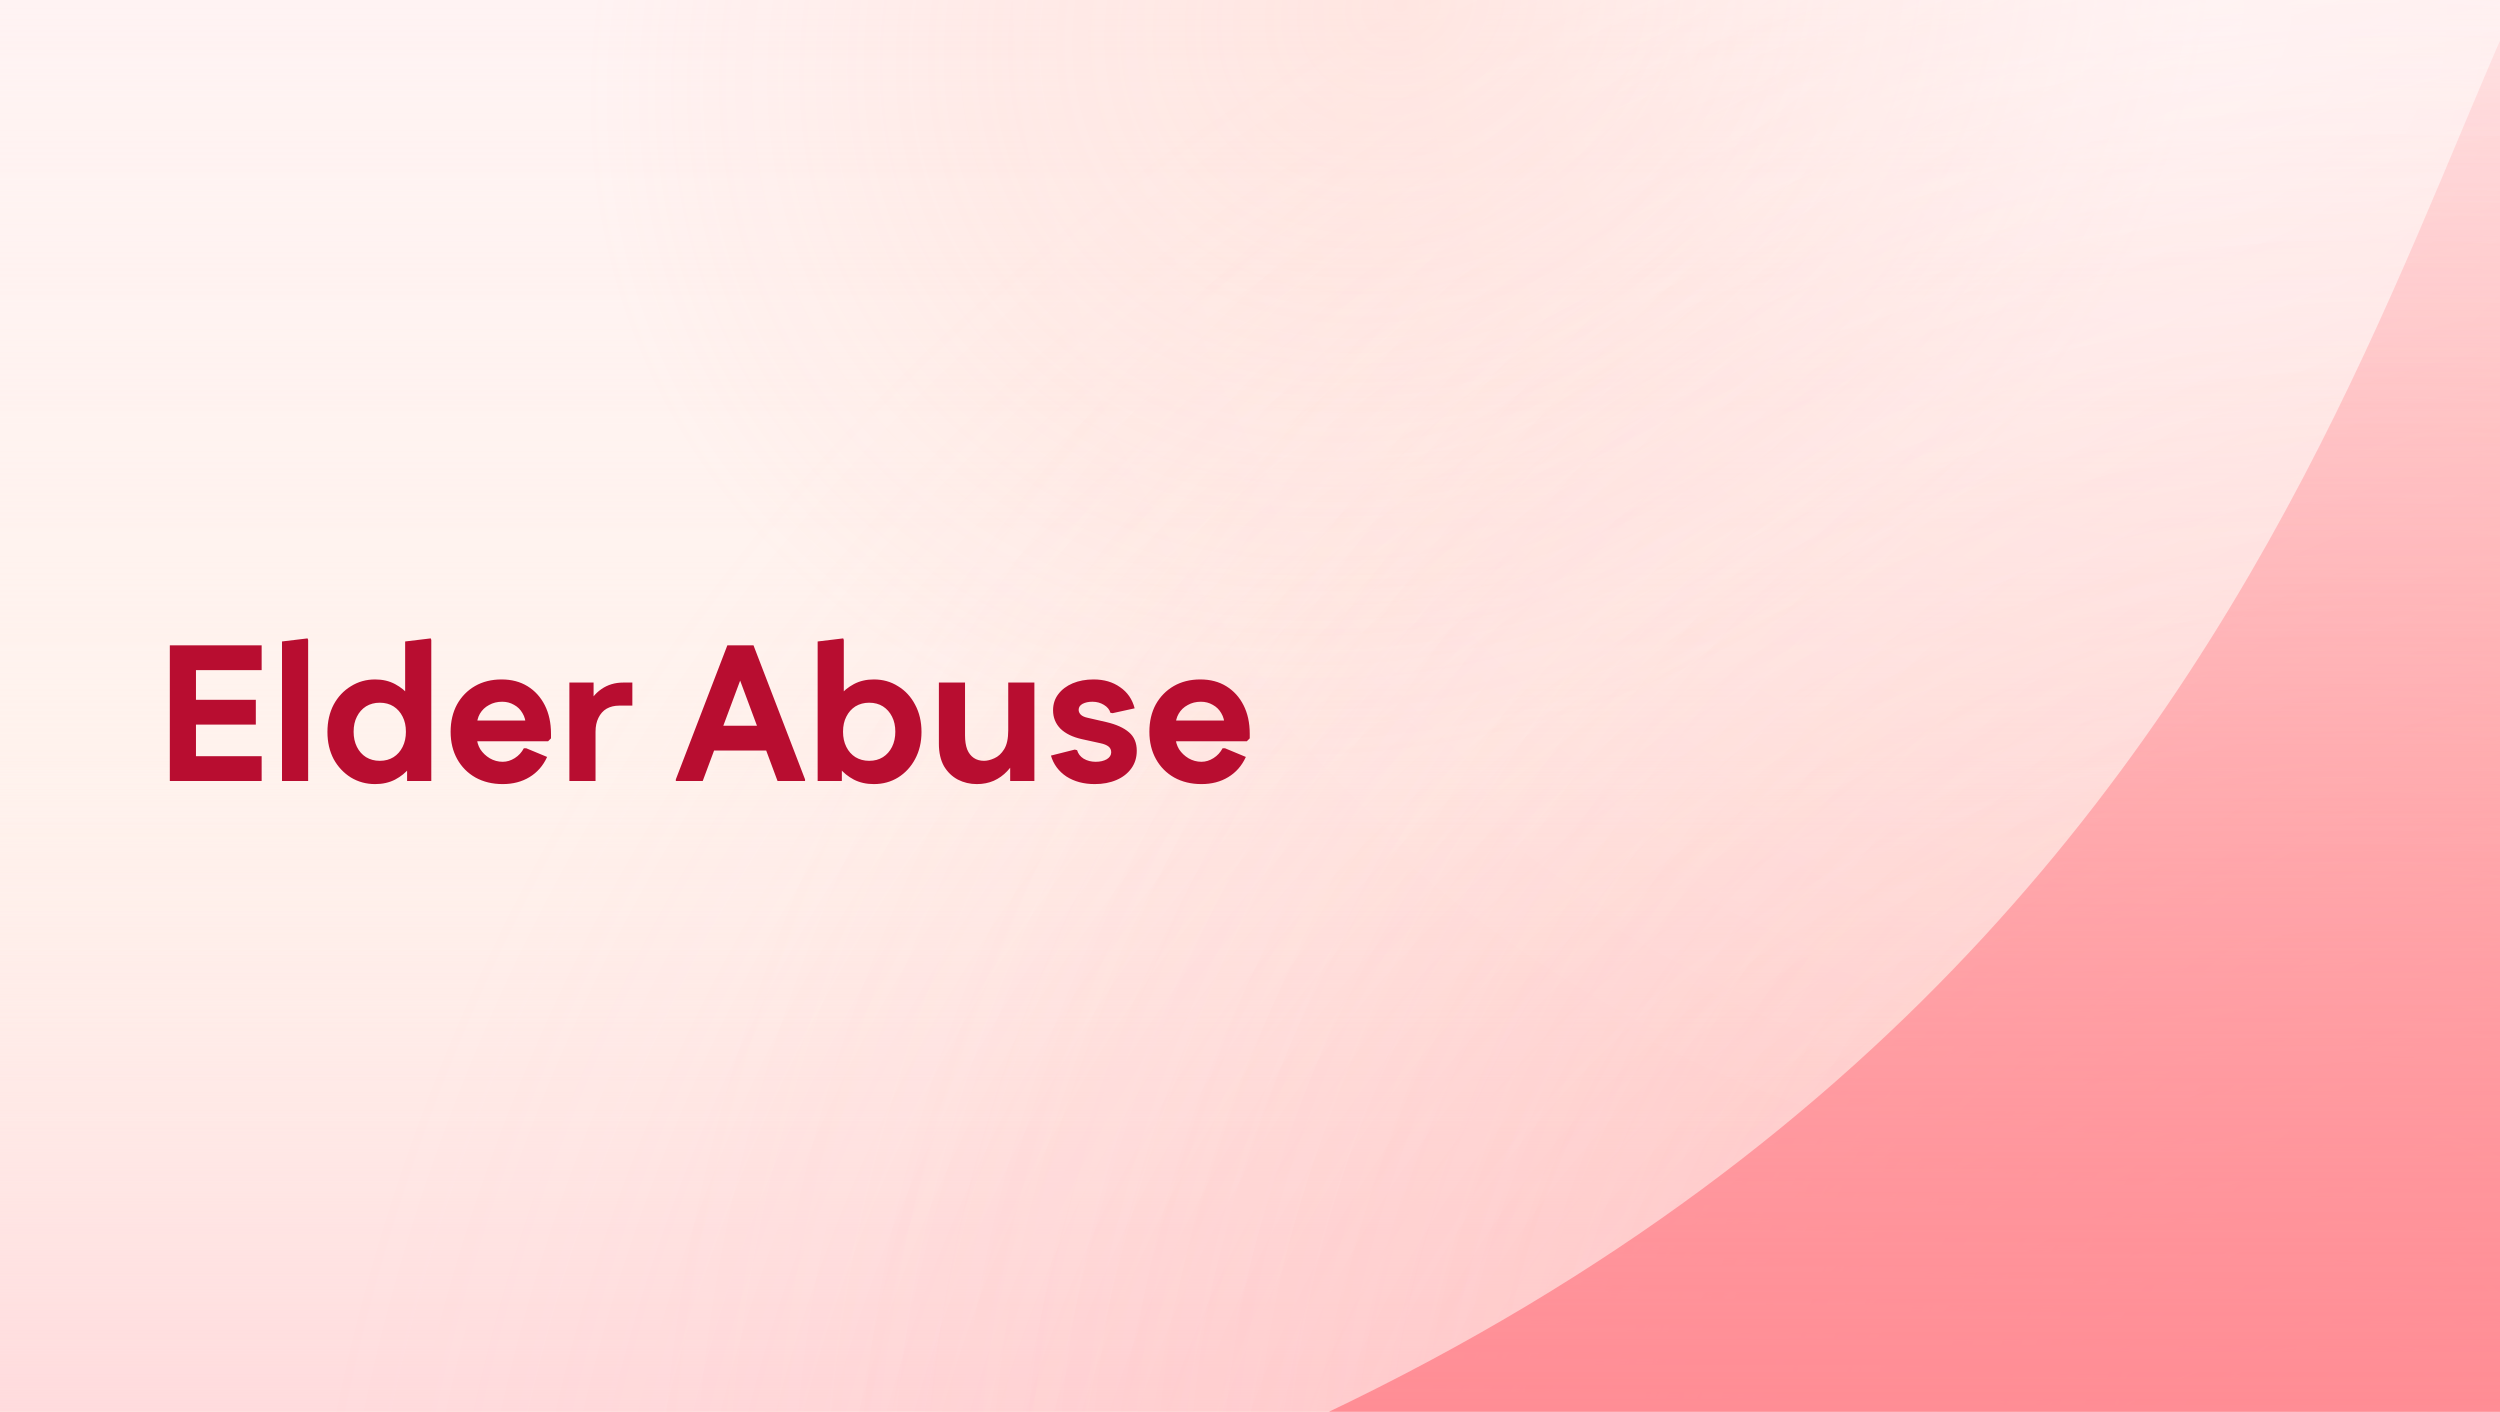 <svg width="85" height="48" viewBox="0 0 85 48" fill="none" xmlns="http://www.w3.org/2000/svg">
<rect x="0" y="0" width="85" height="48" fill="#333333" stroke="none"/>
<g clip-path="url(#clip0_413_8692)">
<rect width="85" height="48" fill="white"/>
<rect width="85" height="48" fill="white"/>
<rect width="85" height="48" fill="#FFE8E9" fill-opacity="0.5"/>
<rect width="85" height="48" fill="url(#paint0_linear_413_8692)"/>
<rect width="85" height="48" fill="url(#paint1_linear_413_8692)"/>
<rect width="85" height="48" fill="url(#paint2_radial_413_8692)" fill-opacity="0.2"/>
<rect width="85" height="48" fill="url(#paint3_radial_413_8692)" fill-opacity="0.3"/>
<rect width="85" height="48" fill="url(#paint4_radial_413_8692)" fill-opacity="0.2"/>
<rect width="85" height="48" fill="url(#paint5_radial_413_8692)" fill-opacity="0.2"/>
<rect width="85" height="48" fill="url(#paint6_radial_413_8692)" fill-opacity="0.4"/>
<path d="M113.264 48.079H113.12C112.364 43.383 110.334 30.683 107.519 20.398C103.1 4.25 98.858 -9.533 92.052 -7.825C81.848 -5.265 84.179 29.454 45.019 48.079H113.12C113.486 50.355 113.553 50.751 113.264 48.079Z" fill="url(#paint7_linear_413_8692)"/>
<path d="M5.774 26.553V21.942H6.663V26.553H5.774ZM6.228 26.553V25.71H8.896V26.553H6.228ZM6.228 24.636V23.793H8.698V24.636H6.228ZM6.228 22.785V21.942H8.896V22.785H6.228ZM9.588 26.553V21.81L10.457 21.705L10.477 21.758V26.553H9.588ZM12.754 26.659C12.451 26.659 12.177 26.584 11.931 26.435C11.685 26.281 11.489 26.072 11.344 25.809C11.204 25.541 11.133 25.233 11.133 24.887C11.133 24.535 11.204 24.226 11.344 23.958C11.489 23.69 11.685 23.481 11.931 23.332C12.177 23.178 12.451 23.101 12.754 23.101C13.009 23.101 13.235 23.154 13.432 23.259C13.63 23.365 13.793 23.499 13.92 23.661C14.047 23.819 14.133 23.986 14.177 24.162V25.611C14.133 25.782 14.047 25.949 13.92 26.112C13.793 26.27 13.63 26.402 13.432 26.507C13.235 26.608 13.009 26.659 12.754 26.659ZM12.912 25.868C13.092 25.868 13.248 25.826 13.38 25.743C13.511 25.66 13.615 25.543 13.689 25.394C13.764 25.244 13.801 25.073 13.801 24.88C13.801 24.682 13.764 24.511 13.689 24.366C13.615 24.217 13.511 24.101 13.38 24.017C13.248 23.934 13.092 23.892 12.912 23.892C12.736 23.892 12.581 23.934 12.444 24.017C12.313 24.101 12.209 24.217 12.135 24.366C12.06 24.511 12.023 24.682 12.023 24.88C12.023 25.073 12.06 25.244 12.135 25.394C12.209 25.543 12.313 25.66 12.444 25.743C12.581 25.826 12.736 25.868 12.912 25.868ZM13.841 26.553V25.624L14.039 24.88L13.775 24.136V21.81L14.645 21.705L14.664 21.758V26.553H13.841ZM17.093 26.659C16.742 26.659 16.433 26.584 16.165 26.435C15.901 26.285 15.695 26.077 15.545 25.809C15.396 25.541 15.321 25.231 15.321 24.88C15.321 24.529 15.394 24.219 15.539 23.951C15.688 23.683 15.892 23.475 16.151 23.325C16.41 23.176 16.711 23.101 17.054 23.101C17.392 23.101 17.686 23.178 17.937 23.332C18.187 23.486 18.382 23.701 18.523 23.977C18.663 24.254 18.734 24.577 18.734 24.946V25.104L18.635 25.203H15.717V24.498H18.371L17.877 24.676C17.877 24.513 17.84 24.371 17.765 24.248C17.695 24.125 17.599 24.03 17.476 23.964C17.357 23.894 17.223 23.859 17.074 23.859C16.907 23.859 16.758 23.896 16.626 23.971C16.494 24.041 16.391 24.14 16.316 24.267C16.246 24.39 16.211 24.533 16.211 24.695V25.045C16.211 25.198 16.25 25.341 16.329 25.473C16.413 25.6 16.52 25.703 16.652 25.782C16.788 25.861 16.935 25.901 17.093 25.901C17.234 25.901 17.37 25.859 17.502 25.776C17.634 25.692 17.737 25.581 17.811 25.44H17.89L18.602 25.736C18.466 26.035 18.266 26.263 18.003 26.422C17.743 26.58 17.44 26.659 17.093 26.659ZM19.359 26.553V23.207H20.182V24.004L19.965 24.05C20.07 23.787 20.23 23.58 20.446 23.431C20.661 23.281 20.909 23.207 21.19 23.207H21.5V23.991H21.058C20.892 23.991 20.747 24.026 20.624 24.096C20.505 24.166 20.413 24.27 20.347 24.406C20.281 24.537 20.248 24.695 20.248 24.88V26.553H19.359ZM26.436 26.553L24.77 22.08L24.73 21.942H25.619L27.372 26.5V26.553H26.436ZM22.978 26.553V26.5L24.73 21.942H25.619L25.56 22.08L23.893 26.553H22.978ZM23.821 25.519L24.019 24.676H26.397L26.594 25.519H23.821ZM29.71 26.659C29.456 26.659 29.229 26.608 29.032 26.507C28.834 26.402 28.672 26.27 28.544 26.112C28.421 25.949 28.336 25.782 28.287 25.611V24.162C28.336 23.986 28.421 23.819 28.544 23.661C28.672 23.499 28.834 23.365 29.032 23.259C29.229 23.154 29.456 23.101 29.71 23.101C30.018 23.101 30.292 23.178 30.534 23.332C30.78 23.481 30.973 23.69 31.113 23.958C31.258 24.226 31.331 24.535 31.331 24.887C31.331 25.233 31.258 25.541 31.113 25.809C30.973 26.072 30.78 26.281 30.534 26.435C30.292 26.584 30.018 26.659 29.71 26.659ZM27.8 26.553V21.81L28.669 21.705L28.689 21.758V24.136L28.426 24.88L28.623 25.624V26.553H27.8ZM29.552 25.868C29.732 25.868 29.888 25.826 30.02 25.743C30.151 25.66 30.255 25.543 30.329 25.394C30.404 25.244 30.441 25.073 30.441 24.88C30.441 24.682 30.404 24.511 30.329 24.366C30.255 24.217 30.151 24.101 30.02 24.017C29.888 23.934 29.732 23.892 29.552 23.892C29.376 23.892 29.221 23.934 29.084 24.017C28.953 24.101 28.849 24.217 28.775 24.366C28.7 24.511 28.663 24.682 28.663 24.88C28.663 25.073 28.7 25.244 28.775 25.394C28.849 25.543 28.953 25.66 29.084 25.743C29.221 25.826 29.376 25.868 29.552 25.868ZM35.169 23.207V26.553H34.346V25.756L34.563 25.71C34.489 25.908 34.383 26.077 34.247 26.217C34.115 26.358 33.962 26.468 33.786 26.547C33.615 26.621 33.424 26.659 33.213 26.659C32.98 26.659 32.765 26.608 32.568 26.507C32.37 26.402 32.212 26.248 32.093 26.046C31.979 25.84 31.922 25.587 31.922 25.288V23.207H32.811V25.005C32.811 25.19 32.835 25.348 32.884 25.48C32.936 25.607 33.011 25.703 33.108 25.769C33.204 25.835 33.321 25.868 33.457 25.868C33.562 25.868 33.678 25.84 33.806 25.782C33.938 25.725 34.05 25.622 34.142 25.473C34.234 25.324 34.28 25.111 34.28 24.834V23.207H35.169ZM37.221 26.659C36.848 26.659 36.527 26.573 36.259 26.402C35.996 26.226 35.82 25.989 35.732 25.69L36.542 25.486L36.621 25.506C36.657 25.629 36.731 25.725 36.845 25.796C36.964 25.866 37.1 25.901 37.254 25.901C37.403 25.901 37.528 25.872 37.629 25.815C37.73 25.754 37.781 25.675 37.781 25.578C37.781 25.495 37.75 25.429 37.689 25.381C37.627 25.332 37.535 25.295 37.412 25.269L36.779 25.13C36.468 25.06 36.226 24.942 36.055 24.775C35.888 24.603 35.804 24.395 35.804 24.149C35.804 23.938 35.864 23.756 35.982 23.602C36.101 23.444 36.264 23.321 36.47 23.233C36.681 23.145 36.918 23.101 37.181 23.101C37.537 23.101 37.838 23.189 38.084 23.365C38.334 23.536 38.499 23.776 38.578 24.083L37.827 24.248L37.754 24.234C37.724 24.125 37.649 24.035 37.531 23.964C37.416 23.894 37.287 23.859 37.142 23.859C37.01 23.859 36.898 23.883 36.806 23.931C36.718 23.98 36.674 24.048 36.674 24.136C36.674 24.193 36.698 24.248 36.747 24.3C36.799 24.349 36.878 24.384 36.984 24.406L37.616 24.551C37.954 24.63 38.211 24.746 38.387 24.9C38.562 25.049 38.65 25.258 38.65 25.526C38.65 25.754 38.589 25.954 38.466 26.125C38.343 26.296 38.174 26.428 37.959 26.52C37.743 26.613 37.498 26.659 37.221 26.659ZM40.851 26.659C40.499 26.659 40.19 26.584 39.922 26.435C39.658 26.285 39.452 26.077 39.303 25.809C39.154 25.541 39.079 25.231 39.079 24.88C39.079 24.529 39.151 24.219 39.296 23.951C39.446 23.683 39.65 23.475 39.909 23.325C40.168 23.176 40.469 23.101 40.811 23.101C41.15 23.101 41.444 23.178 41.694 23.332C41.944 23.486 42.14 23.701 42.28 23.977C42.421 24.254 42.491 24.577 42.491 24.946V25.104L42.392 25.203H39.474V24.498H42.129L41.635 24.676C41.635 24.513 41.597 24.371 41.523 24.248C41.453 24.125 41.356 24.03 41.233 23.964C41.114 23.894 40.98 23.859 40.831 23.859C40.664 23.859 40.515 23.896 40.383 23.971C40.251 24.041 40.148 24.14 40.074 24.267C40.003 24.39 39.968 24.533 39.968 24.695V25.045C39.968 25.198 40.008 25.341 40.087 25.473C40.17 25.6 40.278 25.703 40.41 25.782C40.546 25.861 40.693 25.901 40.851 25.901C40.991 25.901 41.128 25.859 41.259 25.776C41.391 25.692 41.494 25.581 41.569 25.44H41.648L42.359 25.736C42.223 26.035 42.023 26.263 41.76 26.422C41.501 26.58 41.198 26.659 40.851 26.659Z" fill="#B80D30"/>
</g>
<defs>
<linearGradient id="paint0_linear_413_8692" x1="42.5" y1="0" x2="42.5" y2="48" gradientUnits="userSpaceOnUse">
<stop stop-color="#FFF2E8" stop-opacity="0"/>
<stop offset="1" stop-color="#FFF2E8"/>
</linearGradient>
<linearGradient id="paint1_linear_413_8692" x1="42.5" y1="25.566" x2="42.5" y2="48" gradientUnits="userSpaceOnUse">
<stop stop-color="#FFE8EA" stop-opacity="0"/>
<stop offset="1" stop-color="#FFDBDD"/>
</linearGradient>
<radialGradient id="paint2_radial_413_8692" cx="0" cy="0" r="1" gradientUnits="userSpaceOnUse" gradientTransform="translate(85 48) rotate(-148.412) scale(53.495 65.906)">
<stop stop-color="#FF9AA1"/>
<stop offset="1" stop-color="#FF9AA1" stop-opacity="0"/>
</radialGradient>
<radialGradient id="paint3_radial_413_8692" cx="0" cy="0" r="1" gradientUnits="userSpaceOnUse" gradientTransform="translate(79.274 60.036) rotate(-133.438) scale(68.165 70.32)">
<stop stop-color="#FF9AA1"/>
<stop offset="1" stop-color="#FF9AA1" stop-opacity="0"/>
</radialGradient>
<radialGradient id="paint4_radial_413_8692" cx="0" cy="0" r="1" gradientUnits="userSpaceOnUse" gradientTransform="translate(79.274 49.631) rotate(-137.798) scale(55.858 59.714)">
<stop stop-color="#FFA49A"/>
<stop offset="1" stop-color="#FFA49A" stop-opacity="0"/>
</radialGradient>
<radialGradient id="paint5_radial_413_8692" cx="0" cy="0" r="1" gradientUnits="userSpaceOnUse" gradientTransform="translate(47.724 -2.19752e-06) rotate(150.114) scale(28.819 24.904)">
<stop stop-color="#FF9D84"/>
<stop offset="1" stop-color="#FF9D84" stop-opacity="0"/>
</radialGradient>
<radialGradient id="paint6_radial_413_8692" cx="0" cy="0" r="1" gradientUnits="userSpaceOnUse" gradientTransform="translate(73.49 1.41306e-06) rotate(132.464) scale(40.394 41.733)">
<stop stop-color="white"/>
<stop offset="1" stop-color="white" stop-opacity="0"/>
</radialGradient>
<linearGradient id="paint7_linear_413_8692" x1="79.231" y1="-7.969" x2="79.231" y2="49.938" gradientUnits="userSpaceOnUse">
<stop stop-color="#FF8B93" stop-opacity="0"/>
<stop offset="1" stop-color="#FF8B93"/>
</linearGradient>
<clipPath id="clip0_413_8692">
<rect width="85" height="48" fill="white"/>
</clipPath>
</defs>
</svg>
